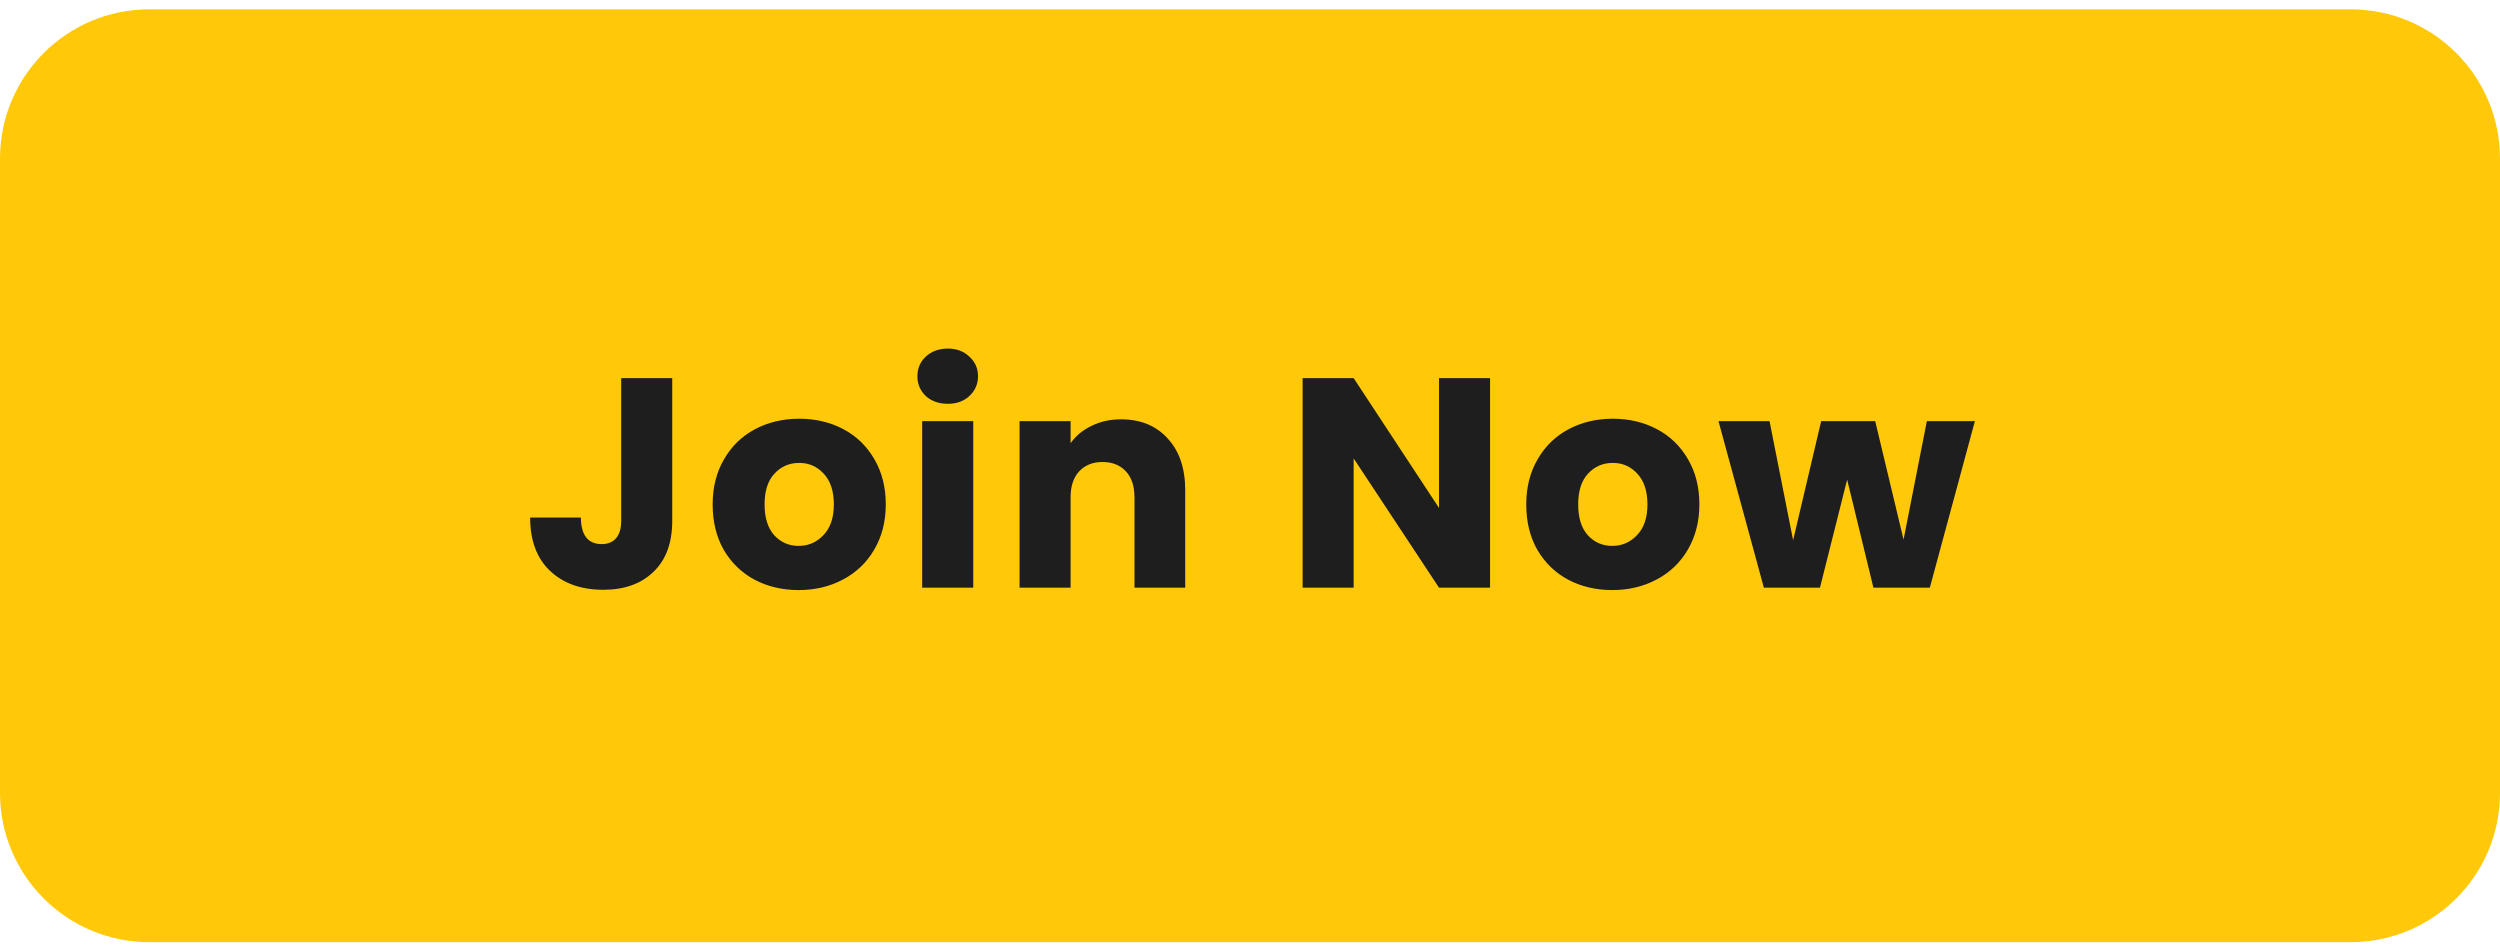 <svg width="134" height="51" viewBox="0 0 134 51" fill="none" xmlns="http://www.w3.org/2000/svg">
<path d="M1 8.5C1 4.634 4.134 1.5 8 1.5H126C129.866 1.5 133 4.634 133 8.5V42.5C133 46.366 129.866 49.5 126 49.5H8C4.134 49.5 1 46.366 1 42.5V8.5Z" fill="#FFC909"/>
<path d="M1 8.5C1 4.634 4.134 1.5 8 1.5H126C129.866 1.5 133 4.634 133 8.5V42.5C133 46.366 129.866 49.5 126 49.5H8C4.134 49.5 1 46.366 1 42.5V8.5Z" stroke="#FFC909" stroke-width="2"/>
<path d="M36.032 20.268V27.916C36.032 29.1 35.696 30.012 35.024 30.652C34.363 31.292 33.467 31.612 32.336 31.612C31.152 31.612 30.203 31.276 29.488 30.604C28.773 29.932 28.416 28.977 28.416 27.74H31.136C31.136 28.209 31.232 28.567 31.424 28.812C31.616 29.047 31.893 29.164 32.256 29.164C32.587 29.164 32.843 29.057 33.024 28.844C33.205 28.631 33.296 28.321 33.296 27.916V20.268H36.032ZM42.806 31.628C41.931 31.628 41.142 31.441 40.438 31.068C39.745 30.695 39.195 30.161 38.79 29.468C38.395 28.775 38.198 27.964 38.198 27.036C38.198 26.119 38.401 25.313 38.806 24.62C39.211 23.916 39.766 23.377 40.47 23.004C41.174 22.631 41.963 22.444 42.838 22.444C43.713 22.444 44.502 22.631 45.206 23.004C45.91 23.377 46.465 23.916 46.87 24.62C47.275 25.313 47.478 26.119 47.478 27.036C47.478 27.953 47.27 28.764 46.854 29.468C46.449 30.161 45.889 30.695 45.174 31.068C44.47 31.441 43.681 31.628 42.806 31.628ZM42.806 29.26C43.329 29.26 43.771 29.068 44.134 28.684C44.507 28.3 44.694 27.751 44.694 27.036C44.694 26.321 44.513 25.772 44.15 25.388C43.798 25.004 43.361 24.812 42.838 24.812C42.305 24.812 41.862 25.004 41.51 25.388C41.158 25.761 40.982 26.311 40.982 27.036C40.982 27.751 41.153 28.3 41.494 28.684C41.846 29.068 42.283 29.26 42.806 29.26ZM50.806 21.644C50.325 21.644 49.931 21.505 49.621 21.228C49.323 20.94 49.173 20.588 49.173 20.172C49.173 19.745 49.323 19.393 49.621 19.116C49.931 18.828 50.325 18.684 50.806 18.684C51.275 18.684 51.659 18.828 51.958 19.116C52.267 19.393 52.422 19.745 52.422 20.172C52.422 20.588 52.267 20.94 51.958 21.228C51.659 21.505 51.275 21.644 50.806 21.644ZM52.166 22.572V31.5H49.429V22.572H52.166ZM60.088 22.476C61.134 22.476 61.966 22.817 62.584 23.5C63.214 24.172 63.528 25.1 63.528 26.284V31.5H60.808V26.652C60.808 26.055 60.654 25.591 60.344 25.26C60.035 24.929 59.619 24.764 59.096 24.764C58.574 24.764 58.158 24.929 57.848 25.26C57.539 25.591 57.384 26.055 57.384 26.652V31.5H54.648V22.572H57.384V23.756C57.662 23.361 58.035 23.052 58.504 22.828C58.974 22.593 59.502 22.476 60.088 22.476ZM79.868 31.5H77.132L72.556 24.572V31.5H69.82V20.268H72.556L77.132 27.228V20.268H79.868V31.5ZM86.415 31.628C85.541 31.628 84.751 31.441 84.047 31.068C83.354 30.695 82.805 30.161 82.399 29.468C82.005 28.775 81.807 27.964 81.807 27.036C81.807 26.119 82.01 25.313 82.415 24.62C82.821 23.916 83.375 23.377 84.079 23.004C84.783 22.631 85.573 22.444 86.447 22.444C87.322 22.444 88.111 22.631 88.815 23.004C89.519 23.377 90.074 23.916 90.479 24.62C90.885 25.313 91.087 26.119 91.087 27.036C91.087 27.953 90.879 28.764 90.463 29.468C90.058 30.161 89.498 30.695 88.783 31.068C88.079 31.441 87.29 31.628 86.415 31.628ZM86.415 29.26C86.938 29.26 87.381 29.068 87.743 28.684C88.117 28.3 88.303 27.751 88.303 27.036C88.303 26.321 88.122 25.772 87.759 25.388C87.407 25.004 86.97 24.812 86.447 24.812C85.914 24.812 85.471 25.004 85.119 25.388C84.767 25.761 84.591 26.311 84.591 27.036C84.591 27.751 84.762 28.3 85.103 28.684C85.455 29.068 85.893 29.26 86.415 29.26ZM105.855 22.572L103.439 31.5H100.415L99.007 25.708L97.551 31.5H94.543L92.111 22.572H94.847L96.111 28.956L97.615 22.572H100.511L102.031 28.924L103.279 22.572H105.855Z" fill="#1E1E1E"/>
</svg>
